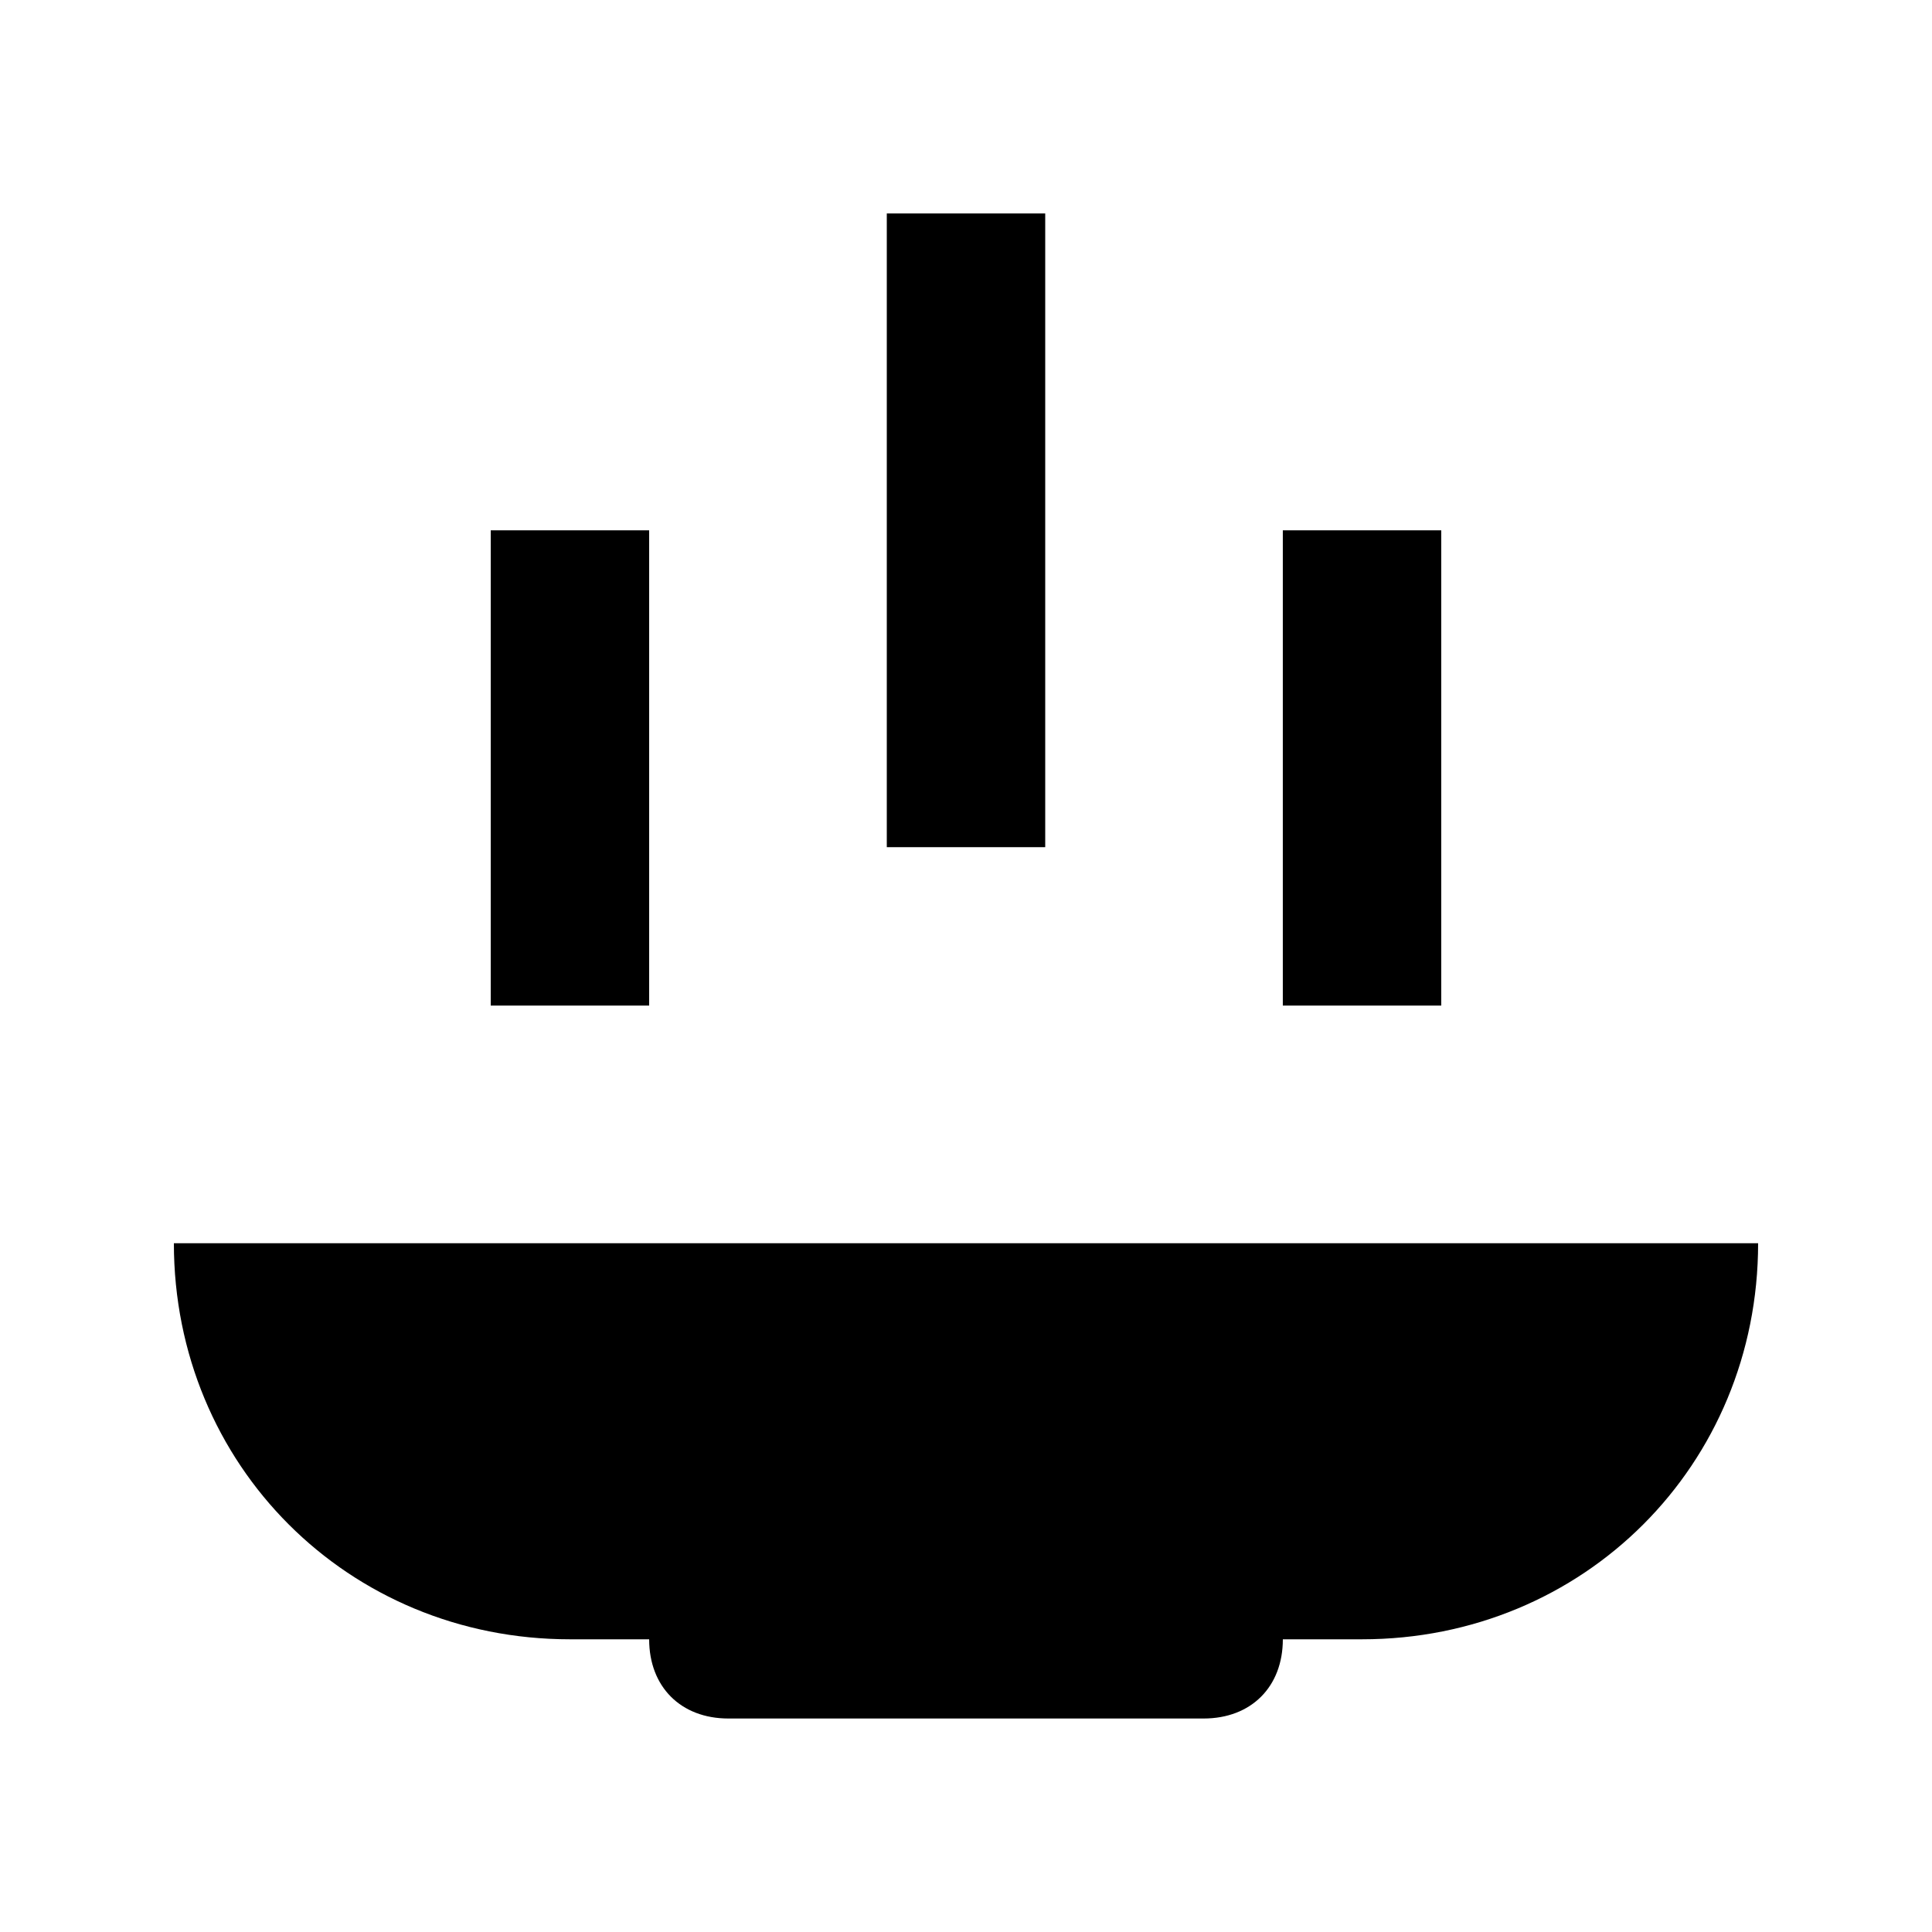 <?xml version="1.0" encoding="UTF-8"?>
<!-- Uploaded to: ICON Repo, www.iconrepo.com, Generator: ICON Repo Mixer Tools -->
<svg fill="#000000" width="800px" height="800px" version="1.1" viewBox="144 144 512 512" xmlns="http://www.w3.org/2000/svg">
 <g>
  <path d="m190.08 473.47c0 58.777 46.184 104.96 104.96 104.96h20.992c0 12.594 8.398 20.992 20.992 20.992h125.95c12.594 0 20.992-8.398 20.992-20.992h20.992c58.777 0 104.96-46.184 104.96-104.96z"/>
  <path d="m274.05 284.54h41.984v125.95h-41.984z"/>
  <path d="m483.96 284.54h41.984v125.95h-41.984z"/>
  <path d="m379.01 200.57h41.984v167.94h-41.984z"/>
 </g>
</svg>
